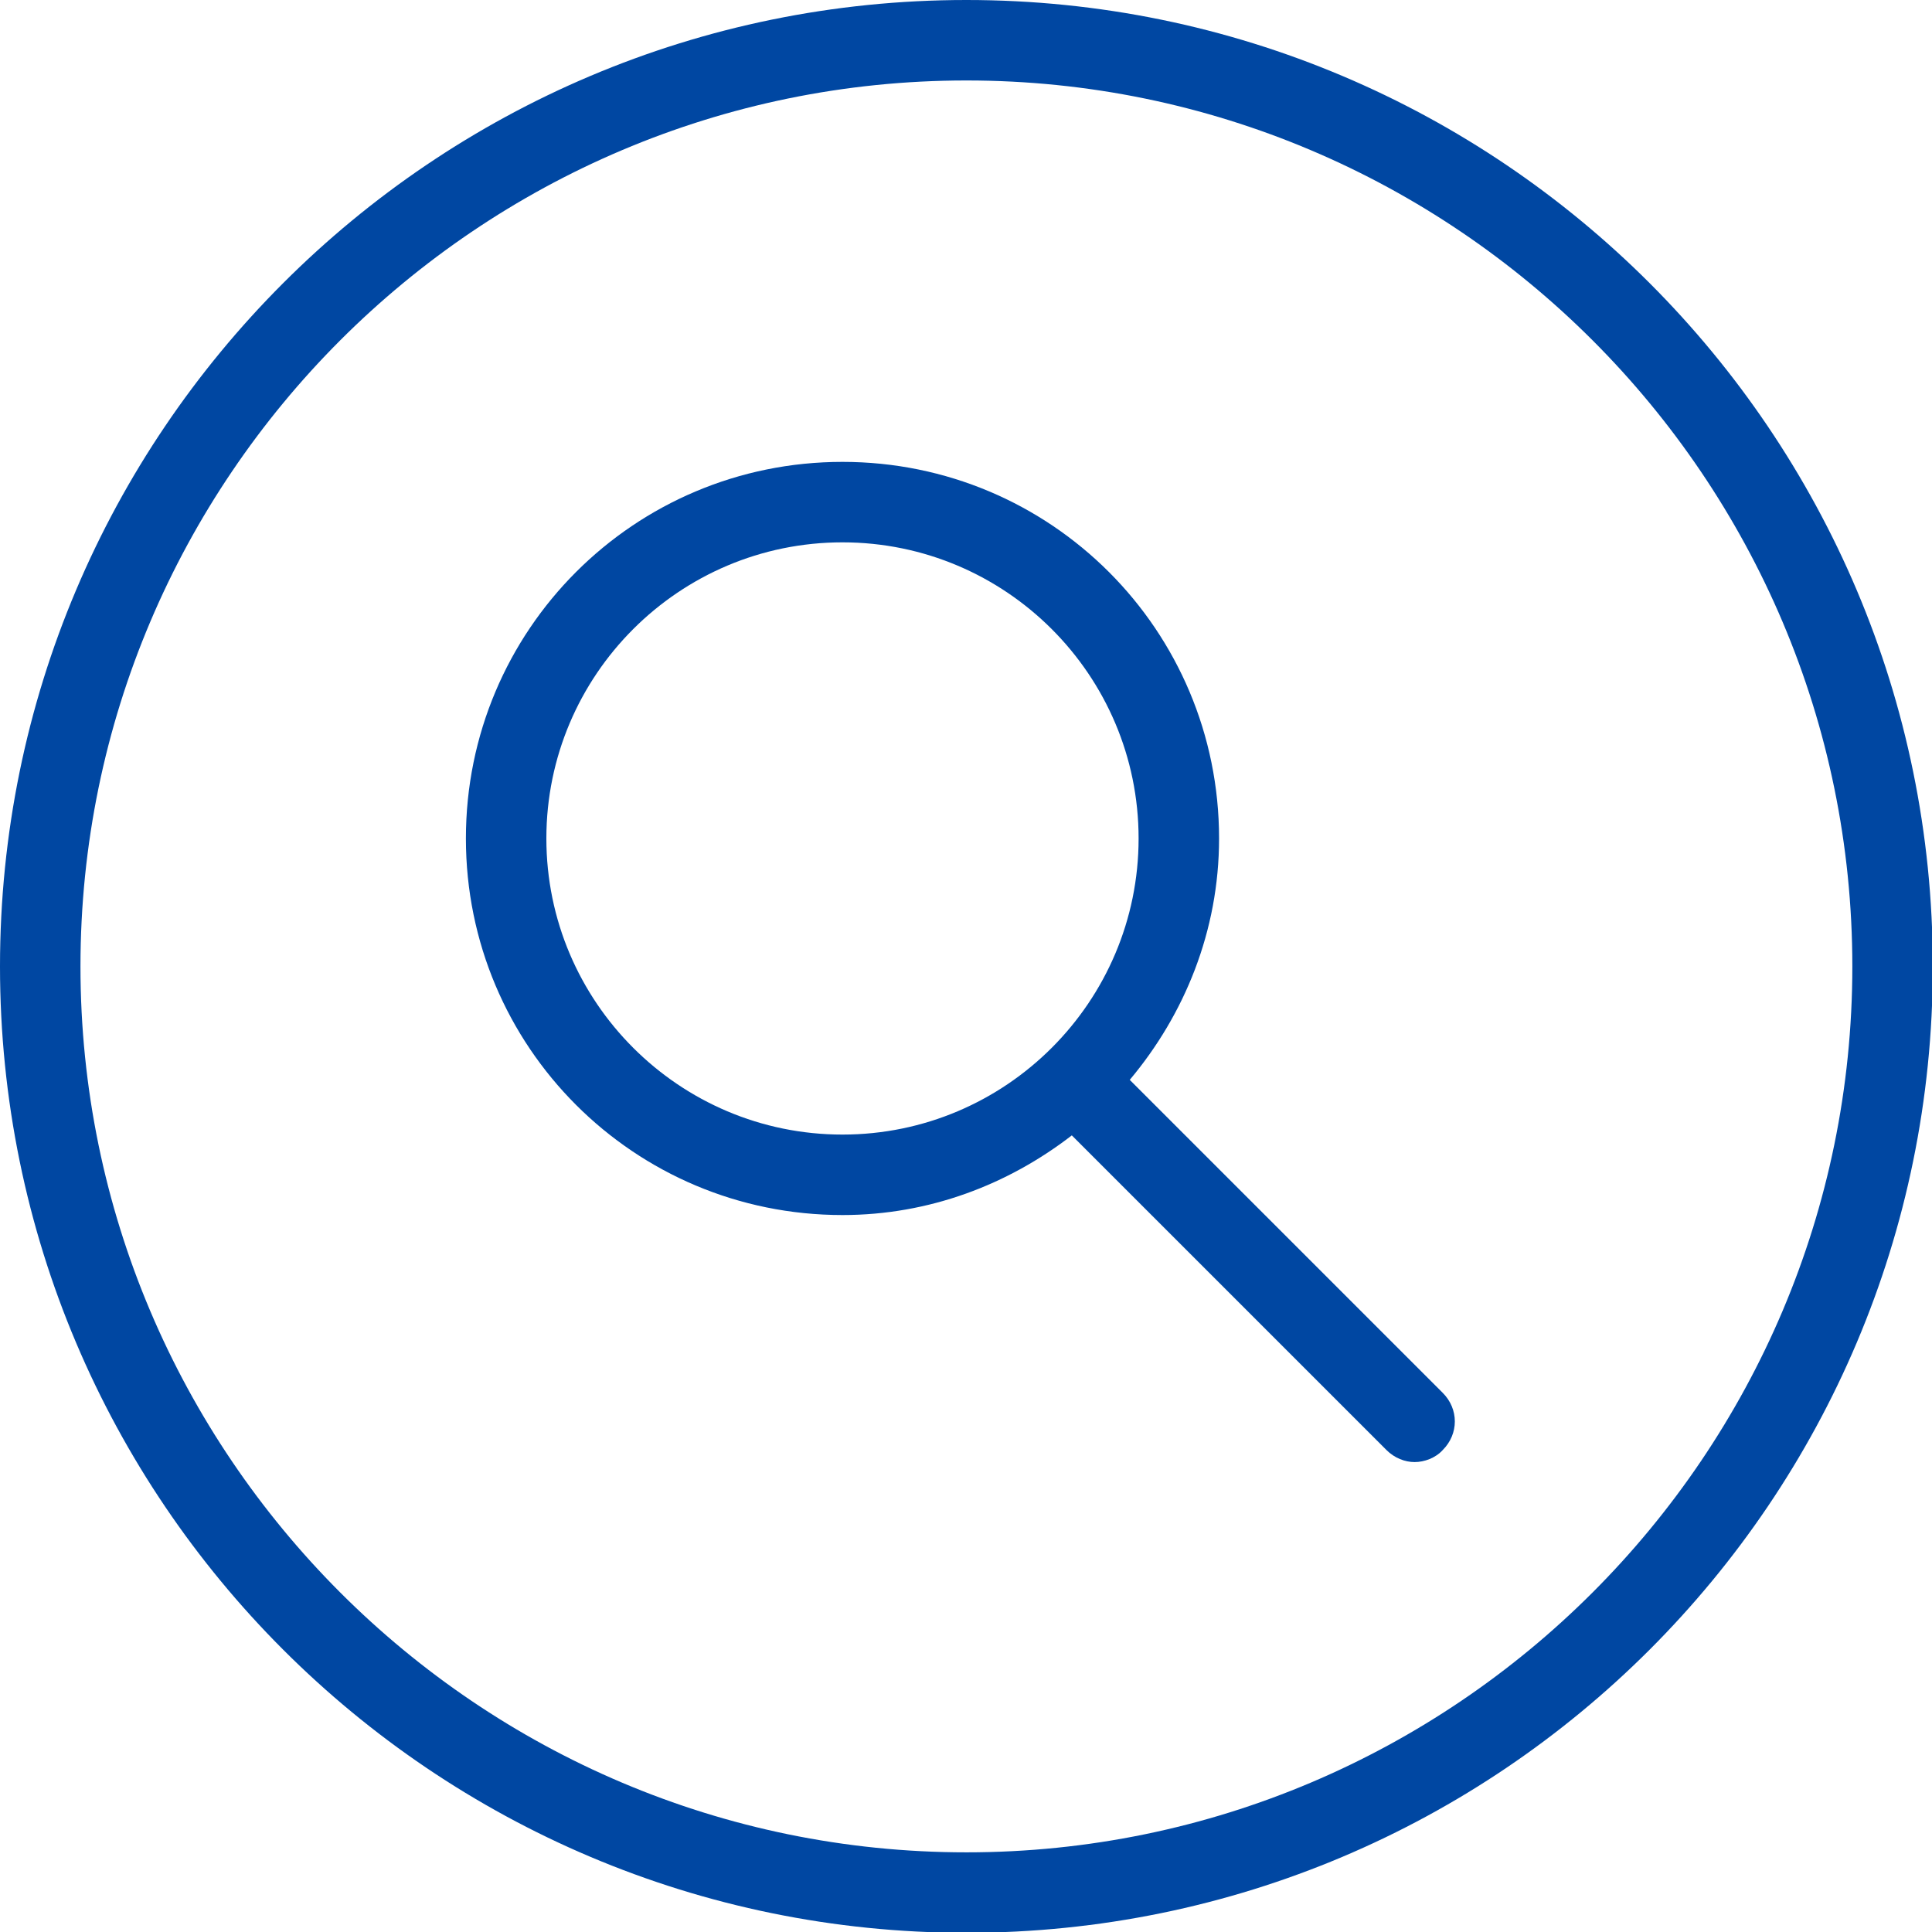 <?xml version="1.0" encoding="UTF-8"?>
<svg id="Layer_1" xmlns="http://www.w3.org/2000/svg" version="1.1" viewBox="0 0 24.01 24.01">
  <!-- Generator: Adobe Illustrator 29.1.0, SVG Export Plug-In . SVG Version: 2.1.0 Build 142)  -->
  <defs>
    <style>
      .st0 {
        fill: #0047a2;
      }
    </style>
  </defs>
  <path class="st0" d="M14.04,13.42c.68-.81,1.11-1.85,1.11-3,0-2.59-2.09-4.68-4.68-4.68s-4.68,2.09-4.68,4.68,2.09,4.68,4.68,4.68c1.08,0,2.06-.38,2.85-.99l3.91,3.91c.1.1.23.15.35.15s.26-.05.35-.15c.2-.2.2-.51,0-.71l-3.9-3.9h0ZM6.79,10.42c0-2.03,1.65-3.68,3.68-3.68s3.68,1.65,3.68,3.68-1.65,3.68-3.68,3.68-3.68-1.65-3.68-3.68Z"/>
  <path class="st0" d="M12.01,0C5.38,0,0,5.38,0,12.01s5.38,12.01,12.01,12.01,12.01-5.38,12.01-12.01S18.64,0,12.01,0ZM12.01,23.02c-6.07,0-11.01-4.94-11.01-11.01S5.94,1,12.01,1s11.01,4.94,11.01,11.01-4.94,11.01-11.01,11.01Z"/>
</svg>